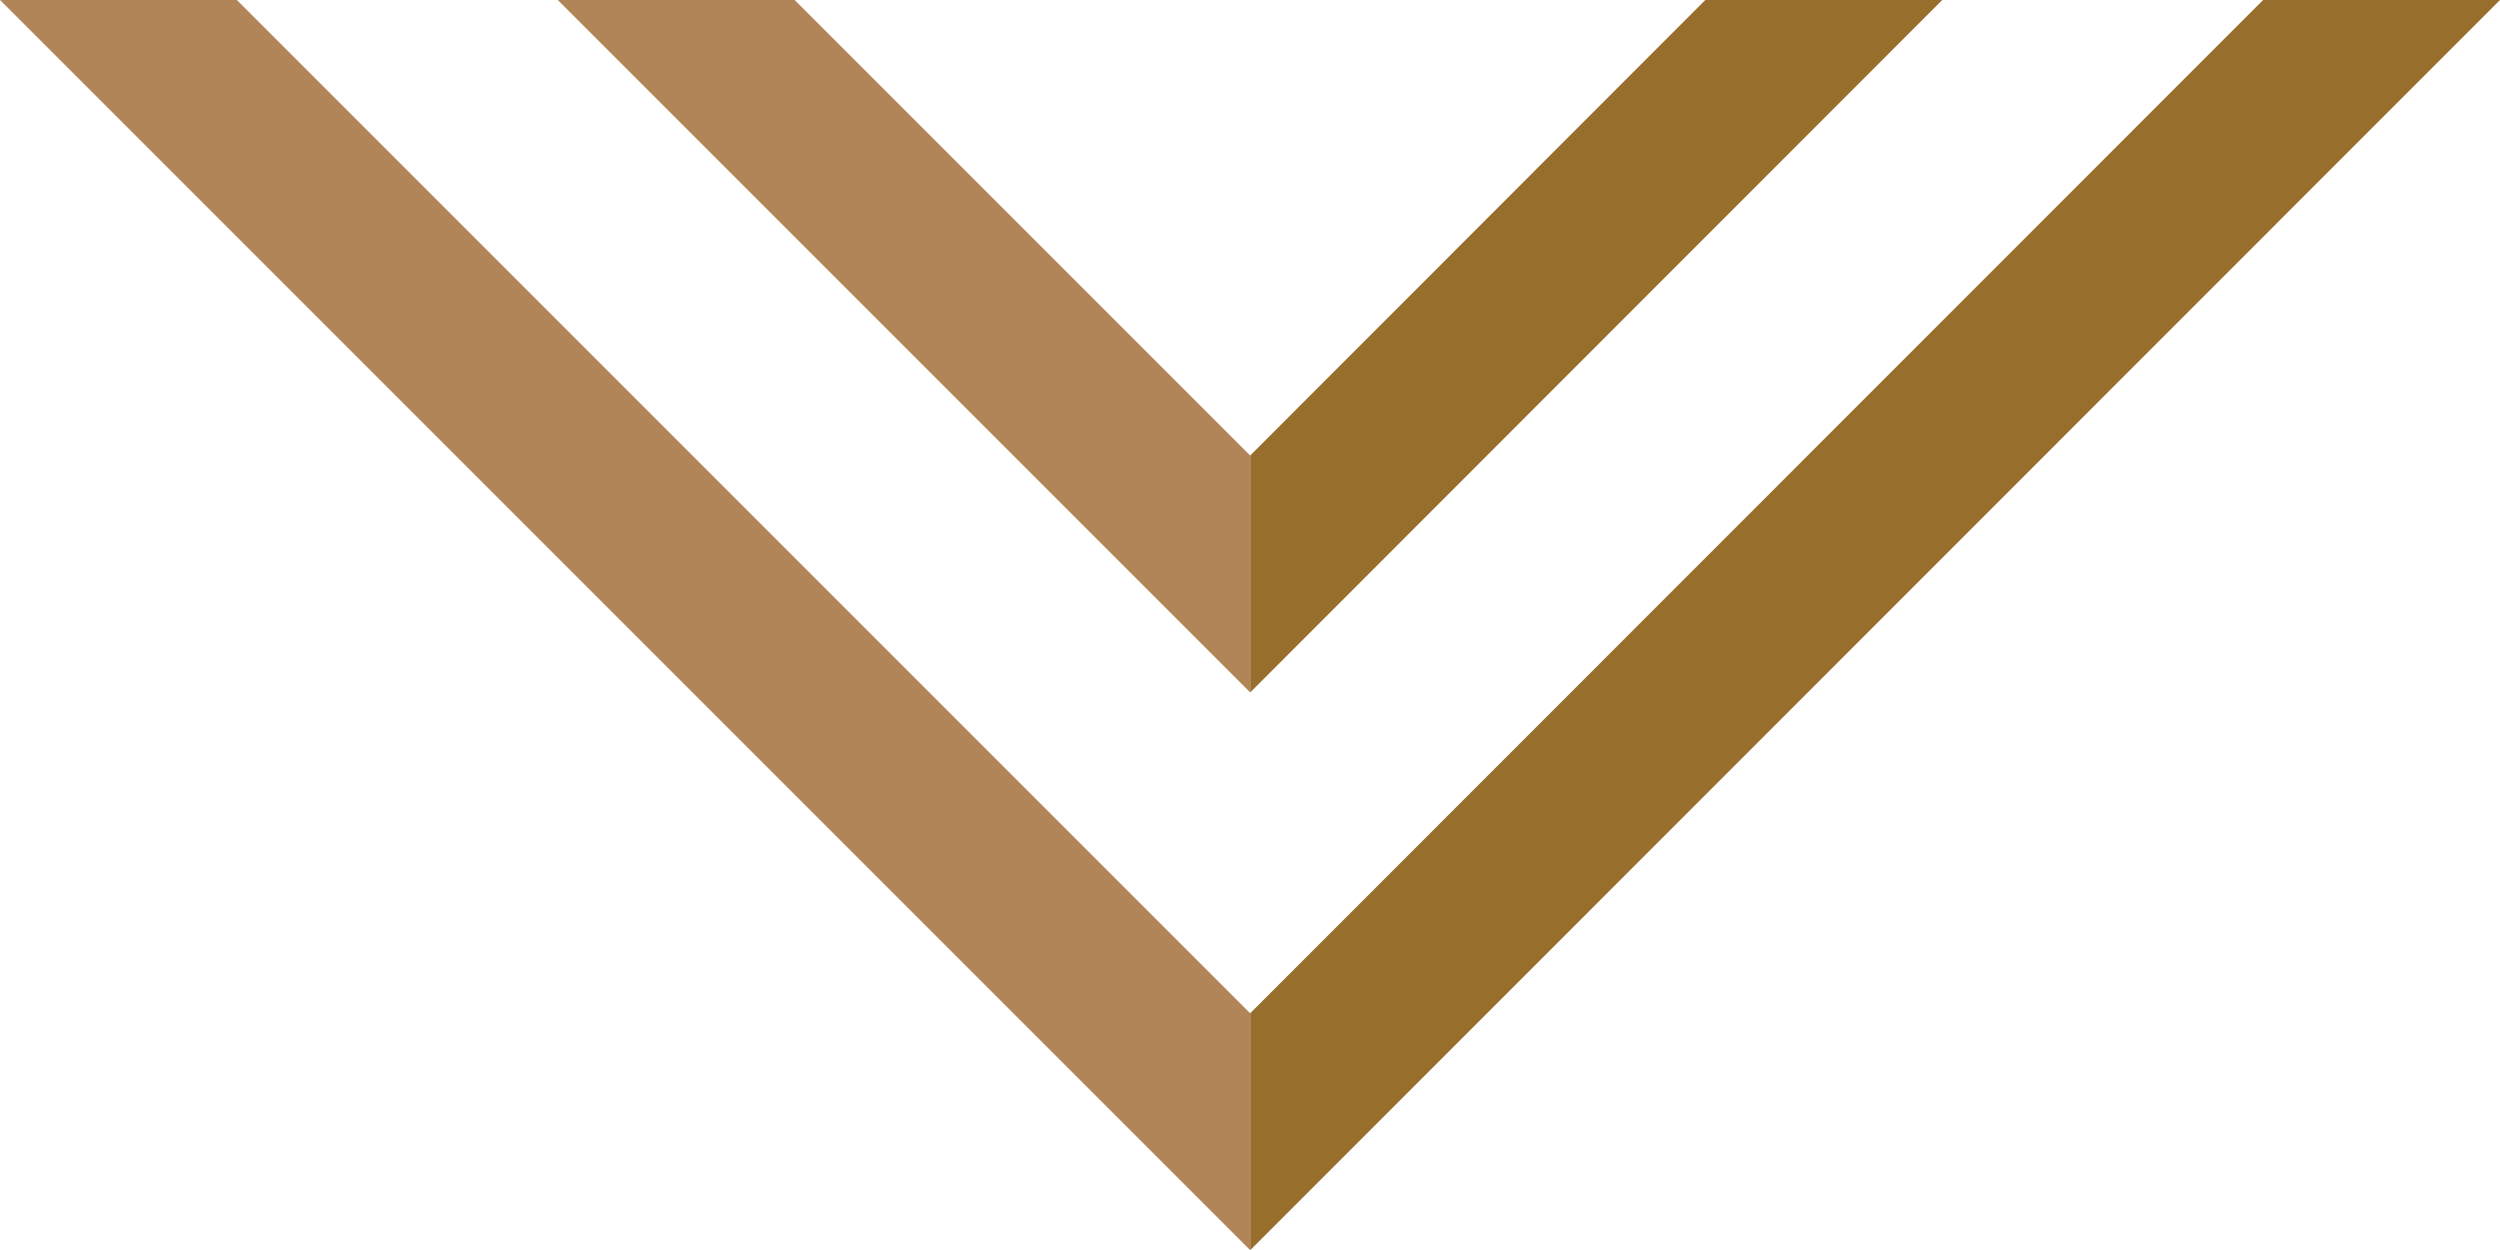 <svg id="Layer_1" data-name="Layer 1" xmlns="http://www.w3.org/2000/svg" viewBox="0 0 65.53 32.77"><defs><style>.cls-1{fill:#976e2c;}.cls-2{fill:#b18557;}</style></defs><polygon class="cls-1" points="32.77 26.56 32.77 32.77 65.53 0 59.32 0 32.77 26.56"/><polygon class="cls-2" points="32.77 26.56 6.21 0 0 0 32.77 32.77 32.77 26.56"/><polygon class="cls-1" points="32.77 11.94 32.77 18.15 50.91 0 44.7 0 32.77 11.94"/><polygon class="cls-2" points="32.77 11.94 20.83 0 14.62 0 32.77 18.15 32.77 11.94"/></svg>